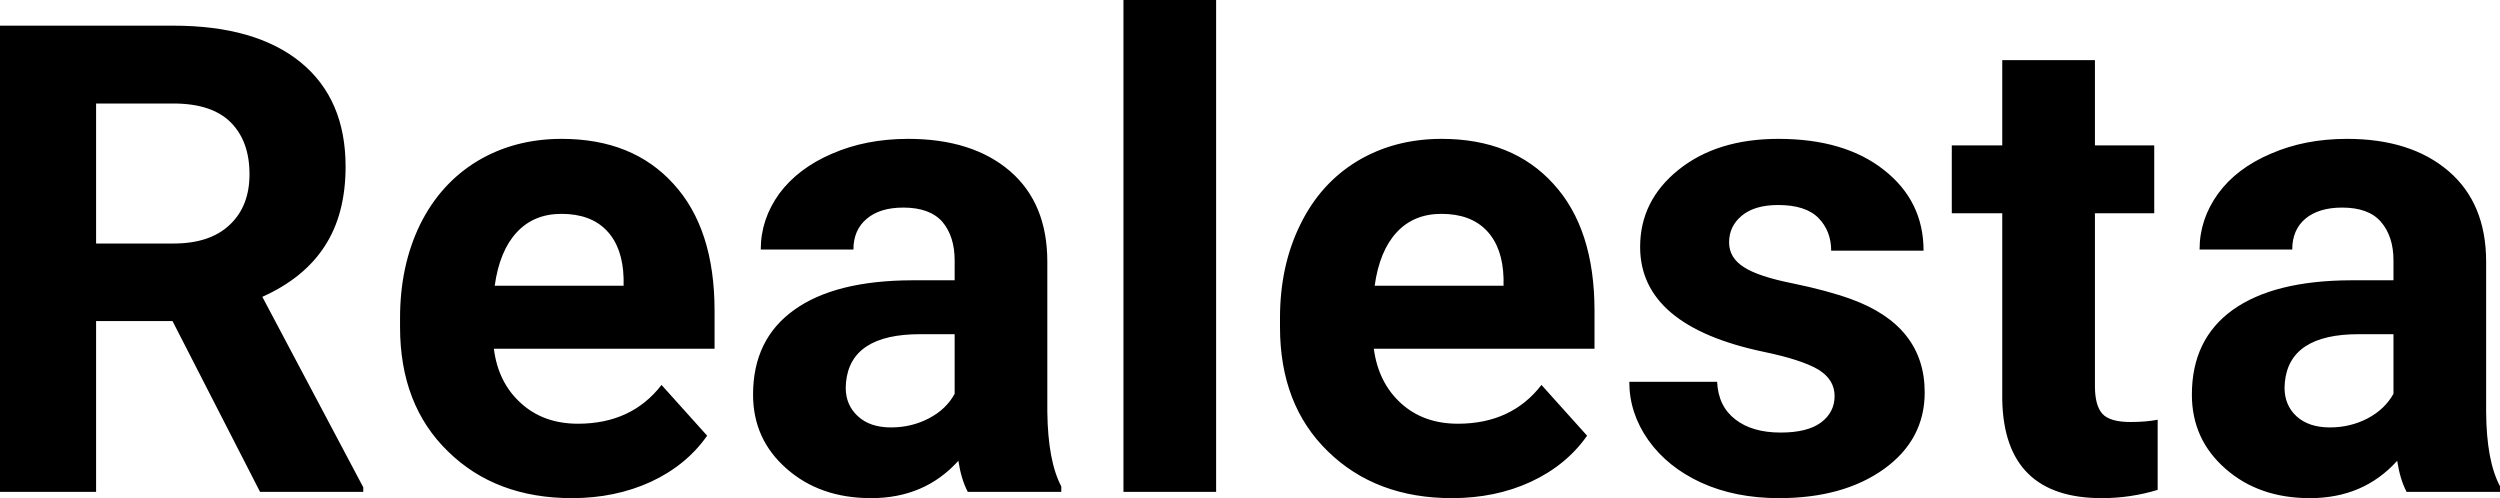 <?xml version="1.0" encoding="UTF-8" standalone="yes"?>
<svg xmlns="http://www.w3.org/2000/svg" width="100%" height="100%" viewBox="0 0 87.676 17.475" fill="#000000">
  <path d="M9.12 17.25L6.05 11.26L3.37 11.26L3.37 17.25L0 17.25L0 0.90L6.08 0.90Q8.97 0.90 10.55 2.19Q12.12 3.48 12.12 5.84L12.12 5.84Q12.12 7.51 11.39 8.63Q10.67 9.75 9.20 10.41L9.20 10.41L12.74 17.09L12.74 17.25L9.12 17.25ZM3.37 3.63L3.37 8.54L6.09 8.54Q7.36 8.54 8.05 7.89Q8.75 7.24 8.75 6.11L8.75 6.11Q8.75 4.95 8.09 4.29Q7.43 3.63 6.08 3.63L6.08 3.63L3.37 3.63ZM20.06 17.47L20.06 17.47Q17.38 17.47 15.71 15.83Q14.03 14.20 14.03 11.47L14.03 11.47L14.03 11.15Q14.03 9.32 14.73 7.88Q15.44 6.44 16.74 5.65Q18.04 4.87 19.70 4.87L19.70 4.87Q22.19 4.87 23.62 6.45Q25.06 8.02 25.06 10.90L25.06 10.90L25.06 12.23L17.32 12.23Q17.47 13.42 18.27 14.14Q19.06 14.86 20.27 14.86L20.27 14.86Q22.15 14.86 23.20 13.50L23.20 13.50L24.80 15.28Q24.07 16.32 22.82 16.90Q21.57 17.47 20.06 17.47ZM19.69 7.50L19.69 7.50Q18.72 7.50 18.12 8.15Q17.52 8.80 17.35 10.02L17.35 10.02L21.87 10.02L21.87 9.76Q21.84 8.68 21.28 8.09Q20.72 7.50 19.69 7.50ZM37.22 17.25L33.94 17.25Q33.71 16.81 33.61 16.16L33.61 16.16Q32.43 17.47 30.55 17.47L30.55 17.47Q28.76 17.47 27.59 16.44Q26.41 15.41 26.41 13.84L26.41 13.84Q26.41 11.90 27.85 10.87Q29.28 9.84 31.98 9.83L31.98 9.83L33.48 9.83L33.48 9.13Q33.48 8.29 33.05 7.78Q32.61 7.28 31.68 7.28L31.68 7.28Q30.86 7.28 30.40 7.67Q29.93 8.06 29.93 8.75L29.93 8.75L26.68 8.75Q26.68 7.69 27.33 6.79Q27.99 5.90 29.18 5.39Q30.37 4.87 31.85 4.87L31.85 4.87Q34.10 4.87 35.42 6.00Q36.73 7.13 36.73 9.18L36.73 9.18L36.73 14.44Q36.75 16.17 37.22 17.06L37.22 17.06L37.22 17.25ZM31.25 14.99L31.25 14.99Q31.97 14.99 32.58 14.67Q33.19 14.35 33.48 13.81L33.48 13.81L33.48 11.72L32.27 11.72Q29.83 11.72 29.67 13.41L29.67 13.41L29.66 13.60Q29.66 14.21 30.09 14.60Q30.51 14.99 31.25 14.99ZM42.65 0L42.65 17.25L39.40 17.25L39.40 0L42.65 0ZM50.92 17.47L50.92 17.47Q48.25 17.47 46.57 15.83Q44.89 14.20 44.89 11.47L44.89 11.47L44.89 11.15Q44.89 9.32 45.60 7.88Q46.30 6.44 47.60 5.65Q48.90 4.87 50.56 4.87L50.56 4.87Q53.05 4.87 54.48 6.45Q55.92 8.02 55.92 10.90L55.92 10.90L55.92 12.23L48.18 12.23Q48.34 13.42 49.13 14.14Q49.92 14.86 51.13 14.86L51.13 14.86Q53.01 14.86 54.06 13.50L54.06 13.50L55.66 15.28Q54.93 16.32 53.68 16.90Q52.44 17.47 50.92 17.47ZM50.55 7.50L50.55 7.50Q49.58 7.50 48.98 8.15Q48.38 8.80 48.21 10.02L48.21 10.02L52.73 10.02L52.73 9.76Q52.70 8.68 52.14 8.09Q51.58 7.50 50.55 7.50ZM64.34 13.89L64.34 13.89Q64.34 13.30 63.75 12.95Q63.16 12.61 61.86 12.34L61.86 12.34Q57.52 11.43 57.52 8.66L57.52 8.66Q57.52 7.04 58.86 5.96Q60.21 4.87 62.37 4.87L62.37 4.87Q64.69 4.87 66.07 5.96Q67.46 7.05 67.46 8.79L67.46 8.79L64.22 8.79Q64.22 8.10 63.77 7.64Q63.32 7.19 62.36 7.19L62.36 7.19Q61.54 7.19 61.09 7.56Q60.64 7.93 60.64 8.50L60.64 8.50Q60.64 9.04 61.16 9.37Q61.67 9.70 62.88 9.94Q64.09 10.19 64.92 10.49L64.92 10.49Q67.50 11.43 67.50 13.76L67.50 13.76Q67.50 15.42 66.07 16.45Q64.64 17.47 62.39 17.47L62.39 17.47Q60.86 17.47 59.67 16.93Q58.49 16.39 57.81 15.44Q57.14 14.49 57.14 13.39L57.14 13.39L60.22 13.39Q60.26 14.25 60.86 14.71Q61.45 15.17 62.45 15.17L62.45 15.17Q63.38 15.17 63.86 14.82Q64.34 14.46 64.34 13.89ZM70.22 2.11L73.47 2.11L73.47 5.10L75.55 5.10L75.55 7.48L73.47 7.48L73.47 13.54Q73.47 14.22 73.73 14.51Q73.99 14.80 74.72 14.80L74.72 14.80Q75.26 14.80 75.67 14.72L75.67 14.72L75.67 17.18Q74.72 17.47 73.71 17.47L73.71 17.47Q70.29 17.47 70.22 14.03L70.22 14.03L70.22 7.48L68.45 7.48L68.45 5.10L70.22 5.10L70.22 2.11ZM87.68 17.25L84.40 17.25Q84.17 16.81 84.07 16.16L84.07 16.16Q82.89 17.47 81.01 17.47L81.01 17.47Q79.22 17.47 78.05 16.44Q76.87 15.41 76.87 13.84L76.87 13.84Q76.87 11.90 78.30 10.87Q79.74 9.84 82.44 9.83L82.44 9.83L83.94 9.83L83.94 9.13Q83.94 8.29 83.50 7.78Q83.07 7.28 82.14 7.28L82.14 7.28Q81.32 7.28 80.85 7.67Q80.39 8.06 80.39 8.75L80.39 8.75L77.14 8.75Q77.14 7.69 77.79 6.79Q78.44 5.90 79.64 5.39Q80.83 4.87 82.31 4.87L82.31 4.87Q84.55 4.87 85.87 6.00Q87.19 7.13 87.19 9.18L87.19 9.18L87.19 14.44Q87.20 16.17 87.68 17.06L87.68 17.06L87.68 17.25ZM81.71 14.99L81.71 14.99Q82.43 14.99 83.04 14.67Q83.64 14.35 83.94 13.81L83.94 13.81L83.94 11.72L82.72 11.72Q80.29 11.72 80.13 13.41L80.13 13.41L80.12 13.60Q80.12 14.21 80.54 14.60Q80.97 14.99 81.71 14.99Z" preserveAspectRatio="none"/>
</svg>